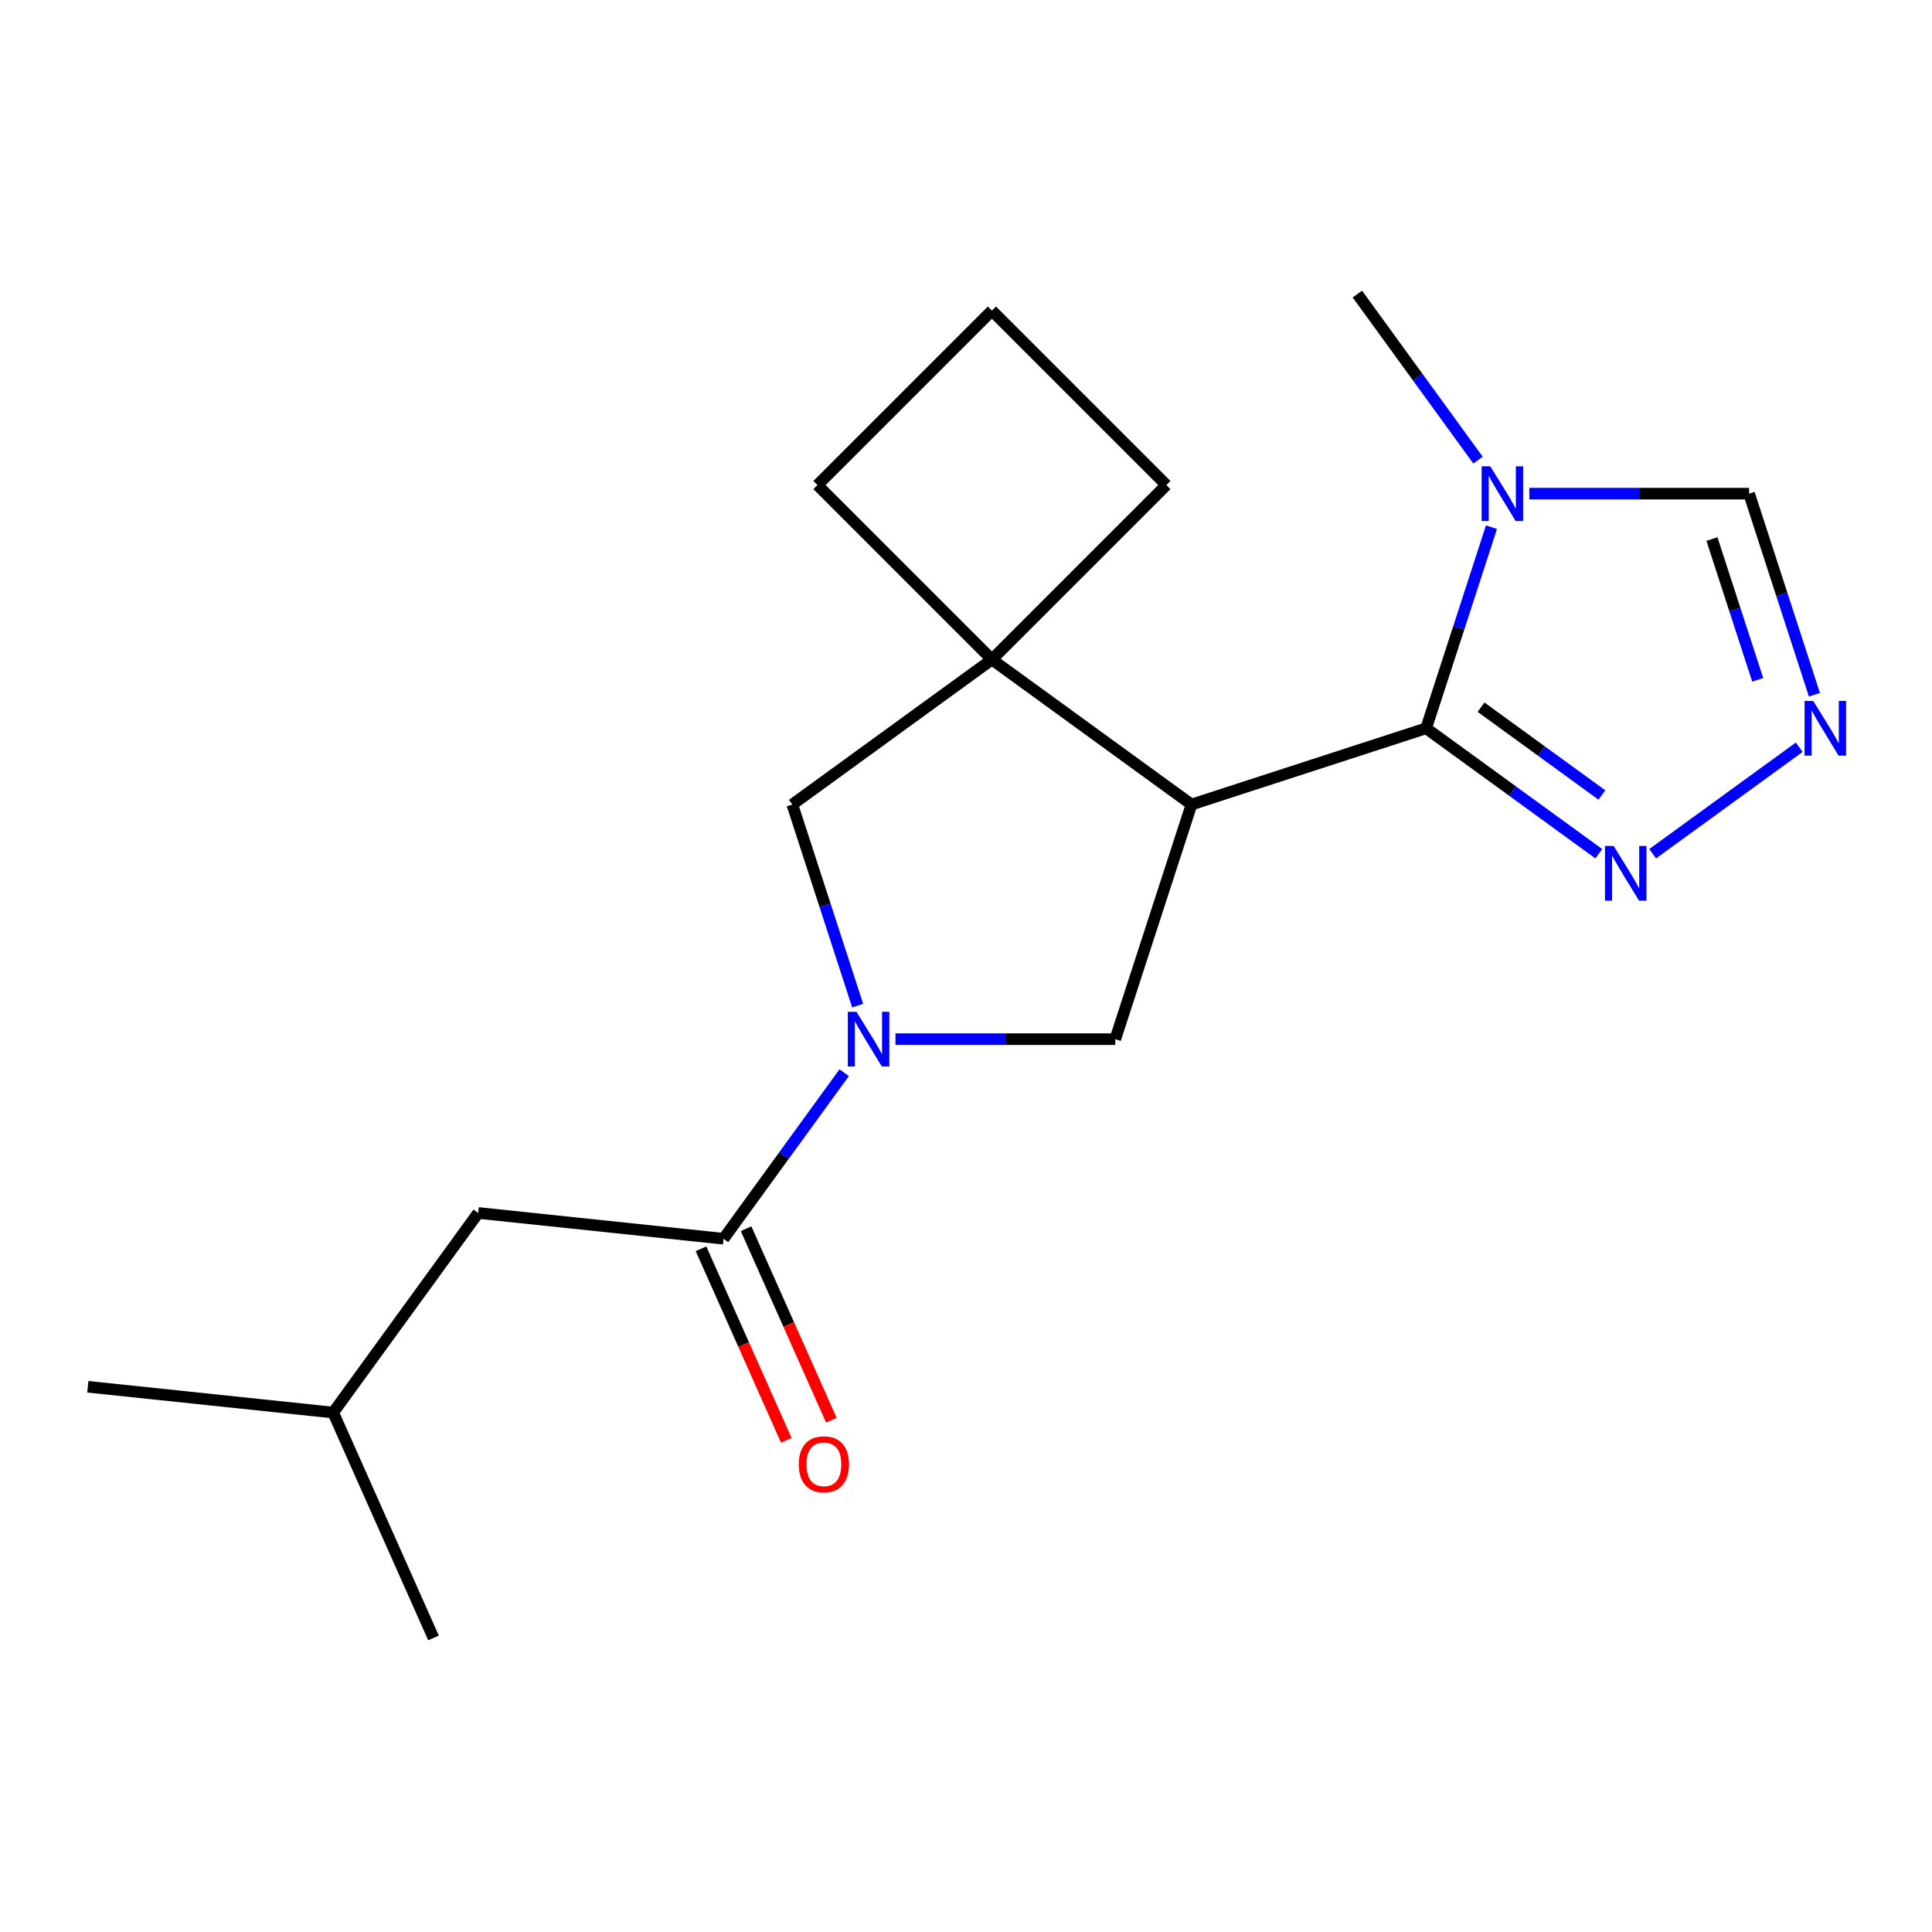 <?xml version='1.0' encoding='iso-8859-1'?>
<svg version='1.1' baseProfile='full'
              xmlns='http://www.w3.org/2000/svg'
                      xmlns:rdkit='http://www.rdkit.org/xml'
                      xmlns:xlink='http://www.w3.org/1999/xlink'
                  xml:space='preserve'
width='1000px' height='1000px' viewBox='0 0 1000 1000'>
<!-- END OF HEADER -->
<rect style='opacity:1.0;fill:#FFFFFF;stroke:none' width='1000' height='1000' x='0' y='0'> </rect>
<path class='bond-0' d='M 616.72,416.422 L 738.166,376.962' style='fill:none;fill-rule:evenodd;stroke:#000000;stroke-width:6px;stroke-linecap:butt;stroke-linejoin:miter;stroke-opacity:1' />
<path class='bond-3' d='M 616.72,416.422 L 513.412,341.364' style='fill:none;fill-rule:evenodd;stroke:#000000;stroke-width:6px;stroke-linecap:butt;stroke-linejoin:miter;stroke-opacity:1' />
<path class='bond-4' d='M 616.72,416.422 L 577.26,537.868' style='fill:none;fill-rule:evenodd;stroke:#000000;stroke-width:6px;stroke-linecap:butt;stroke-linejoin:miter;stroke-opacity:1' />
<path class='bond-2' d='M 738.166,376.962 L 755.077,324.915' style='fill:none;fill-rule:evenodd;stroke:#000000;stroke-width:6px;stroke-linecap:butt;stroke-linejoin:miter;stroke-opacity:1' />
<path class='bond-2' d='M 755.077,324.915 L 771.988,272.868' style='fill:none;fill-rule:evenodd;stroke:#0000FF;stroke-width:6px;stroke-linecap:butt;stroke-linejoin:miter;stroke-opacity:1' />
<path class='bond-5' d='M 738.166,376.962 L 782.854,409.429' style='fill:none;fill-rule:evenodd;stroke:#000000;stroke-width:6px;stroke-linecap:butt;stroke-linejoin:miter;stroke-opacity:1' />
<path class='bond-5' d='M 782.854,409.429 L 827.542,441.897' style='fill:none;fill-rule:evenodd;stroke:#0000FF;stroke-width:6px;stroke-linecap:butt;stroke-linejoin:miter;stroke-opacity:1' />
<path class='bond-5' d='M 766.584,366.04 L 797.866,388.768' style='fill:none;fill-rule:evenodd;stroke:#000000;stroke-width:6px;stroke-linecap:butt;stroke-linejoin:miter;stroke-opacity:1' />
<path class='bond-5' d='M 797.866,388.768 L 829.147,411.495' style='fill:none;fill-rule:evenodd;stroke:#0000FF;stroke-width:6px;stroke-linecap:butt;stroke-linejoin:miter;stroke-opacity:1' />
<path class='bond-1' d='M 463.496,537.868 L 520.378,537.868' style='fill:none;fill-rule:evenodd;stroke:#0000FF;stroke-width:6px;stroke-linecap:butt;stroke-linejoin:miter;stroke-opacity:1' />
<path class='bond-1' d='M 520.378,537.868 L 577.26,537.868' style='fill:none;fill-rule:evenodd;stroke:#000000;stroke-width:6px;stroke-linecap:butt;stroke-linejoin:miter;stroke-opacity:1' />
<path class='bond-6' d='M 436.956,555.22 L 405.731,598.198' style='fill:none;fill-rule:evenodd;stroke:#0000FF;stroke-width:6px;stroke-linecap:butt;stroke-linejoin:miter;stroke-opacity:1' />
<path class='bond-6' d='M 405.731,598.198 L 374.506,641.176' style='fill:none;fill-rule:evenodd;stroke:#000000;stroke-width:6px;stroke-linecap:butt;stroke-linejoin:miter;stroke-opacity:1' />
<path class='bond-19' d='M 443.925,520.516 L 427.014,468.469' style='fill:none;fill-rule:evenodd;stroke:#0000FF;stroke-width:6px;stroke-linecap:butt;stroke-linejoin:miter;stroke-opacity:1' />
<path class='bond-19' d='M 427.014,468.469 L 410.103,416.422' style='fill:none;fill-rule:evenodd;stroke:#000000;stroke-width:6px;stroke-linecap:butt;stroke-linejoin:miter;stroke-opacity:1' />
<path class='bond-9' d='M 791.559,255.515 L 848.441,255.515' style='fill:none;fill-rule:evenodd;stroke:#0000FF;stroke-width:6px;stroke-linecap:butt;stroke-linejoin:miter;stroke-opacity:1' />
<path class='bond-9' d='M 848.441,255.515 L 905.323,255.515' style='fill:none;fill-rule:evenodd;stroke:#000000;stroke-width:6px;stroke-linecap:butt;stroke-linejoin:miter;stroke-opacity:1' />
<path class='bond-12' d='M 765.019,238.163 L 733.794,195.185' style='fill:none;fill-rule:evenodd;stroke:#0000FF;stroke-width:6px;stroke-linecap:butt;stroke-linejoin:miter;stroke-opacity:1' />
<path class='bond-12' d='M 733.794,195.185 L 702.569,152.207' style='fill:none;fill-rule:evenodd;stroke:#000000;stroke-width:6px;stroke-linecap:butt;stroke-linejoin:miter;stroke-opacity:1' />
<path class='bond-8' d='M 513.412,341.364 L 410.103,416.422' style='fill:none;fill-rule:evenodd;stroke:#000000;stroke-width:6px;stroke-linecap:butt;stroke-linejoin:miter;stroke-opacity:1' />
<path class='bond-13' d='M 513.412,341.364 L 603.706,251.069' style='fill:none;fill-rule:evenodd;stroke:#000000;stroke-width:6px;stroke-linecap:butt;stroke-linejoin:miter;stroke-opacity:1' />
<path class='bond-14' d='M 513.412,341.364 L 423.117,251.069' style='fill:none;fill-rule:evenodd;stroke:#000000;stroke-width:6px;stroke-linecap:butt;stroke-linejoin:miter;stroke-opacity:1' />
<path class='bond-7' d='M 855.407,441.897 L 931.281,386.771' style='fill:none;fill-rule:evenodd;stroke:#0000FF;stroke-width:6px;stroke-linecap:butt;stroke-linejoin:miter;stroke-opacity:1' />
<path class='bond-10' d='M 374.506,641.176 L 247.509,627.829' style='fill:none;fill-rule:evenodd;stroke:#000000;stroke-width:6px;stroke-linecap:butt;stroke-linejoin:miter;stroke-opacity:1' />
<path class='bond-11' d='M 362.84,646.37 L 384.911,695.942' style='fill:none;fill-rule:evenodd;stroke:#000000;stroke-width:6px;stroke-linecap:butt;stroke-linejoin:miter;stroke-opacity:1' />
<path class='bond-11' d='M 384.911,695.942 L 406.982,745.514' style='fill:none;fill-rule:evenodd;stroke:#FF0000;stroke-width:6px;stroke-linecap:butt;stroke-linejoin:miter;stroke-opacity:1' />
<path class='bond-11' d='M 386.171,635.983 L 408.242,685.554' style='fill:none;fill-rule:evenodd;stroke:#000000;stroke-width:6px;stroke-linecap:butt;stroke-linejoin:miter;stroke-opacity:1' />
<path class='bond-11' d='M 408.242,685.554 L 430.313,735.126' style='fill:none;fill-rule:evenodd;stroke:#FF0000;stroke-width:6px;stroke-linecap:butt;stroke-linejoin:miter;stroke-opacity:1' />
<path class='bond-21' d='M 939.145,359.609 L 922.234,307.562' style='fill:none;fill-rule:evenodd;stroke:#0000FF;stroke-width:6px;stroke-linecap:butt;stroke-linejoin:miter;stroke-opacity:1' />
<path class='bond-21' d='M 922.234,307.562 L 905.323,255.515' style='fill:none;fill-rule:evenodd;stroke:#000000;stroke-width:6px;stroke-linecap:butt;stroke-linejoin:miter;stroke-opacity:1' />
<path class='bond-21' d='M 909.782,351.887 L 897.944,315.454' style='fill:none;fill-rule:evenodd;stroke:#0000FF;stroke-width:6px;stroke-linecap:butt;stroke-linejoin:miter;stroke-opacity:1' />
<path class='bond-21' d='M 897.944,315.454 L 886.107,279.021' style='fill:none;fill-rule:evenodd;stroke:#000000;stroke-width:6px;stroke-linecap:butt;stroke-linejoin:miter;stroke-opacity:1' />
<path class='bond-16' d='M 247.509,627.829 L 172.451,731.137' style='fill:none;fill-rule:evenodd;stroke:#000000;stroke-width:6px;stroke-linecap:butt;stroke-linejoin:miter;stroke-opacity:1' />
<path class='bond-20' d='M 603.706,251.069 L 513.412,160.774' style='fill:none;fill-rule:evenodd;stroke:#000000;stroke-width:6px;stroke-linecap:butt;stroke-linejoin:miter;stroke-opacity:1' />
<path class='bond-15' d='M 423.117,251.069 L 513.412,160.774' style='fill:none;fill-rule:evenodd;stroke:#000000;stroke-width:6px;stroke-linecap:butt;stroke-linejoin:miter;stroke-opacity:1' />
<path class='bond-17' d='M 172.451,731.137 L 45.455,717.789' style='fill:none;fill-rule:evenodd;stroke:#000000;stroke-width:6px;stroke-linecap:butt;stroke-linejoin:miter;stroke-opacity:1' />
<path class='bond-18' d='M 172.451,731.137 L 224.39,847.793' style='fill:none;fill-rule:evenodd;stroke:#000000;stroke-width:6px;stroke-linecap:butt;stroke-linejoin:miter;stroke-opacity:1' />
<path  class='atom-2' d='M 443.304 523.708
L 452.584 538.708
Q 453.504 540.188, 454.984 542.868
Q 456.464 545.548, 456.544 545.708
L 456.544 523.708
L 460.304 523.708
L 460.304 552.028
L 456.424 552.028
L 446.464 535.628
Q 445.304 533.708, 444.064 531.508
Q 442.864 529.308, 442.504 528.628
L 442.504 552.028
L 438.824 552.028
L 438.824 523.708
L 443.304 523.708
' fill='#0000FF'/>
<path  class='atom-3' d='M 771.367 241.355
L 780.647 256.355
Q 781.567 257.835, 783.047 260.515
Q 784.527 263.195, 784.607 263.355
L 784.607 241.355
L 788.367 241.355
L 788.367 269.675
L 784.487 269.675
L 774.527 253.275
Q 773.367 251.355, 772.127 249.155
Q 770.927 246.955, 770.567 246.275
L 770.567 269.675
L 766.887 269.675
L 766.887 241.355
L 771.367 241.355
' fill='#0000FF'/>
<path  class='atom-6' d='M 835.215 437.859
L 844.495 452.859
Q 845.415 454.339, 846.895 457.019
Q 848.375 459.699, 848.455 459.859
L 848.455 437.859
L 852.215 437.859
L 852.215 466.179
L 848.335 466.179
L 838.375 449.779
Q 837.215 447.859, 835.975 445.659
Q 834.775 443.459, 834.415 442.779
L 834.415 466.179
L 830.735 466.179
L 830.735 437.859
L 835.215 437.859
' fill='#0000FF'/>
<path  class='atom-8' d='M 938.523 362.802
L 947.803 377.802
Q 948.723 379.282, 950.203 381.962
Q 951.683 384.642, 951.763 384.802
L 951.763 362.802
L 955.523 362.802
L 955.523 391.122
L 951.643 391.122
L 941.683 374.722
Q 940.523 372.802, 939.283 370.602
Q 938.083 368.402, 937.723 367.722
L 937.723 391.122
L 934.043 391.122
L 934.043 362.802
L 938.523 362.802
' fill='#0000FF'/>
<path  class='atom-12' d='M 413.444 757.913
Q 413.444 751.113, 416.804 747.313
Q 420.164 743.513, 426.444 743.513
Q 432.724 743.513, 436.084 747.313
Q 439.444 751.113, 439.444 757.913
Q 439.444 764.793, 436.044 768.713
Q 432.644 772.593, 426.444 772.593
Q 420.204 772.593, 416.804 768.713
Q 413.444 764.833, 413.444 757.913
M 426.444 769.393
Q 430.764 769.393, 433.084 766.513
Q 435.444 763.593, 435.444 757.913
Q 435.444 752.353, 433.084 749.553
Q 430.764 746.713, 426.444 746.713
Q 422.124 746.713, 419.764 749.513
Q 417.444 752.313, 417.444 757.913
Q 417.444 763.633, 419.764 766.513
Q 422.124 769.393, 426.444 769.393
' fill='#FF0000'/>
</svg>
